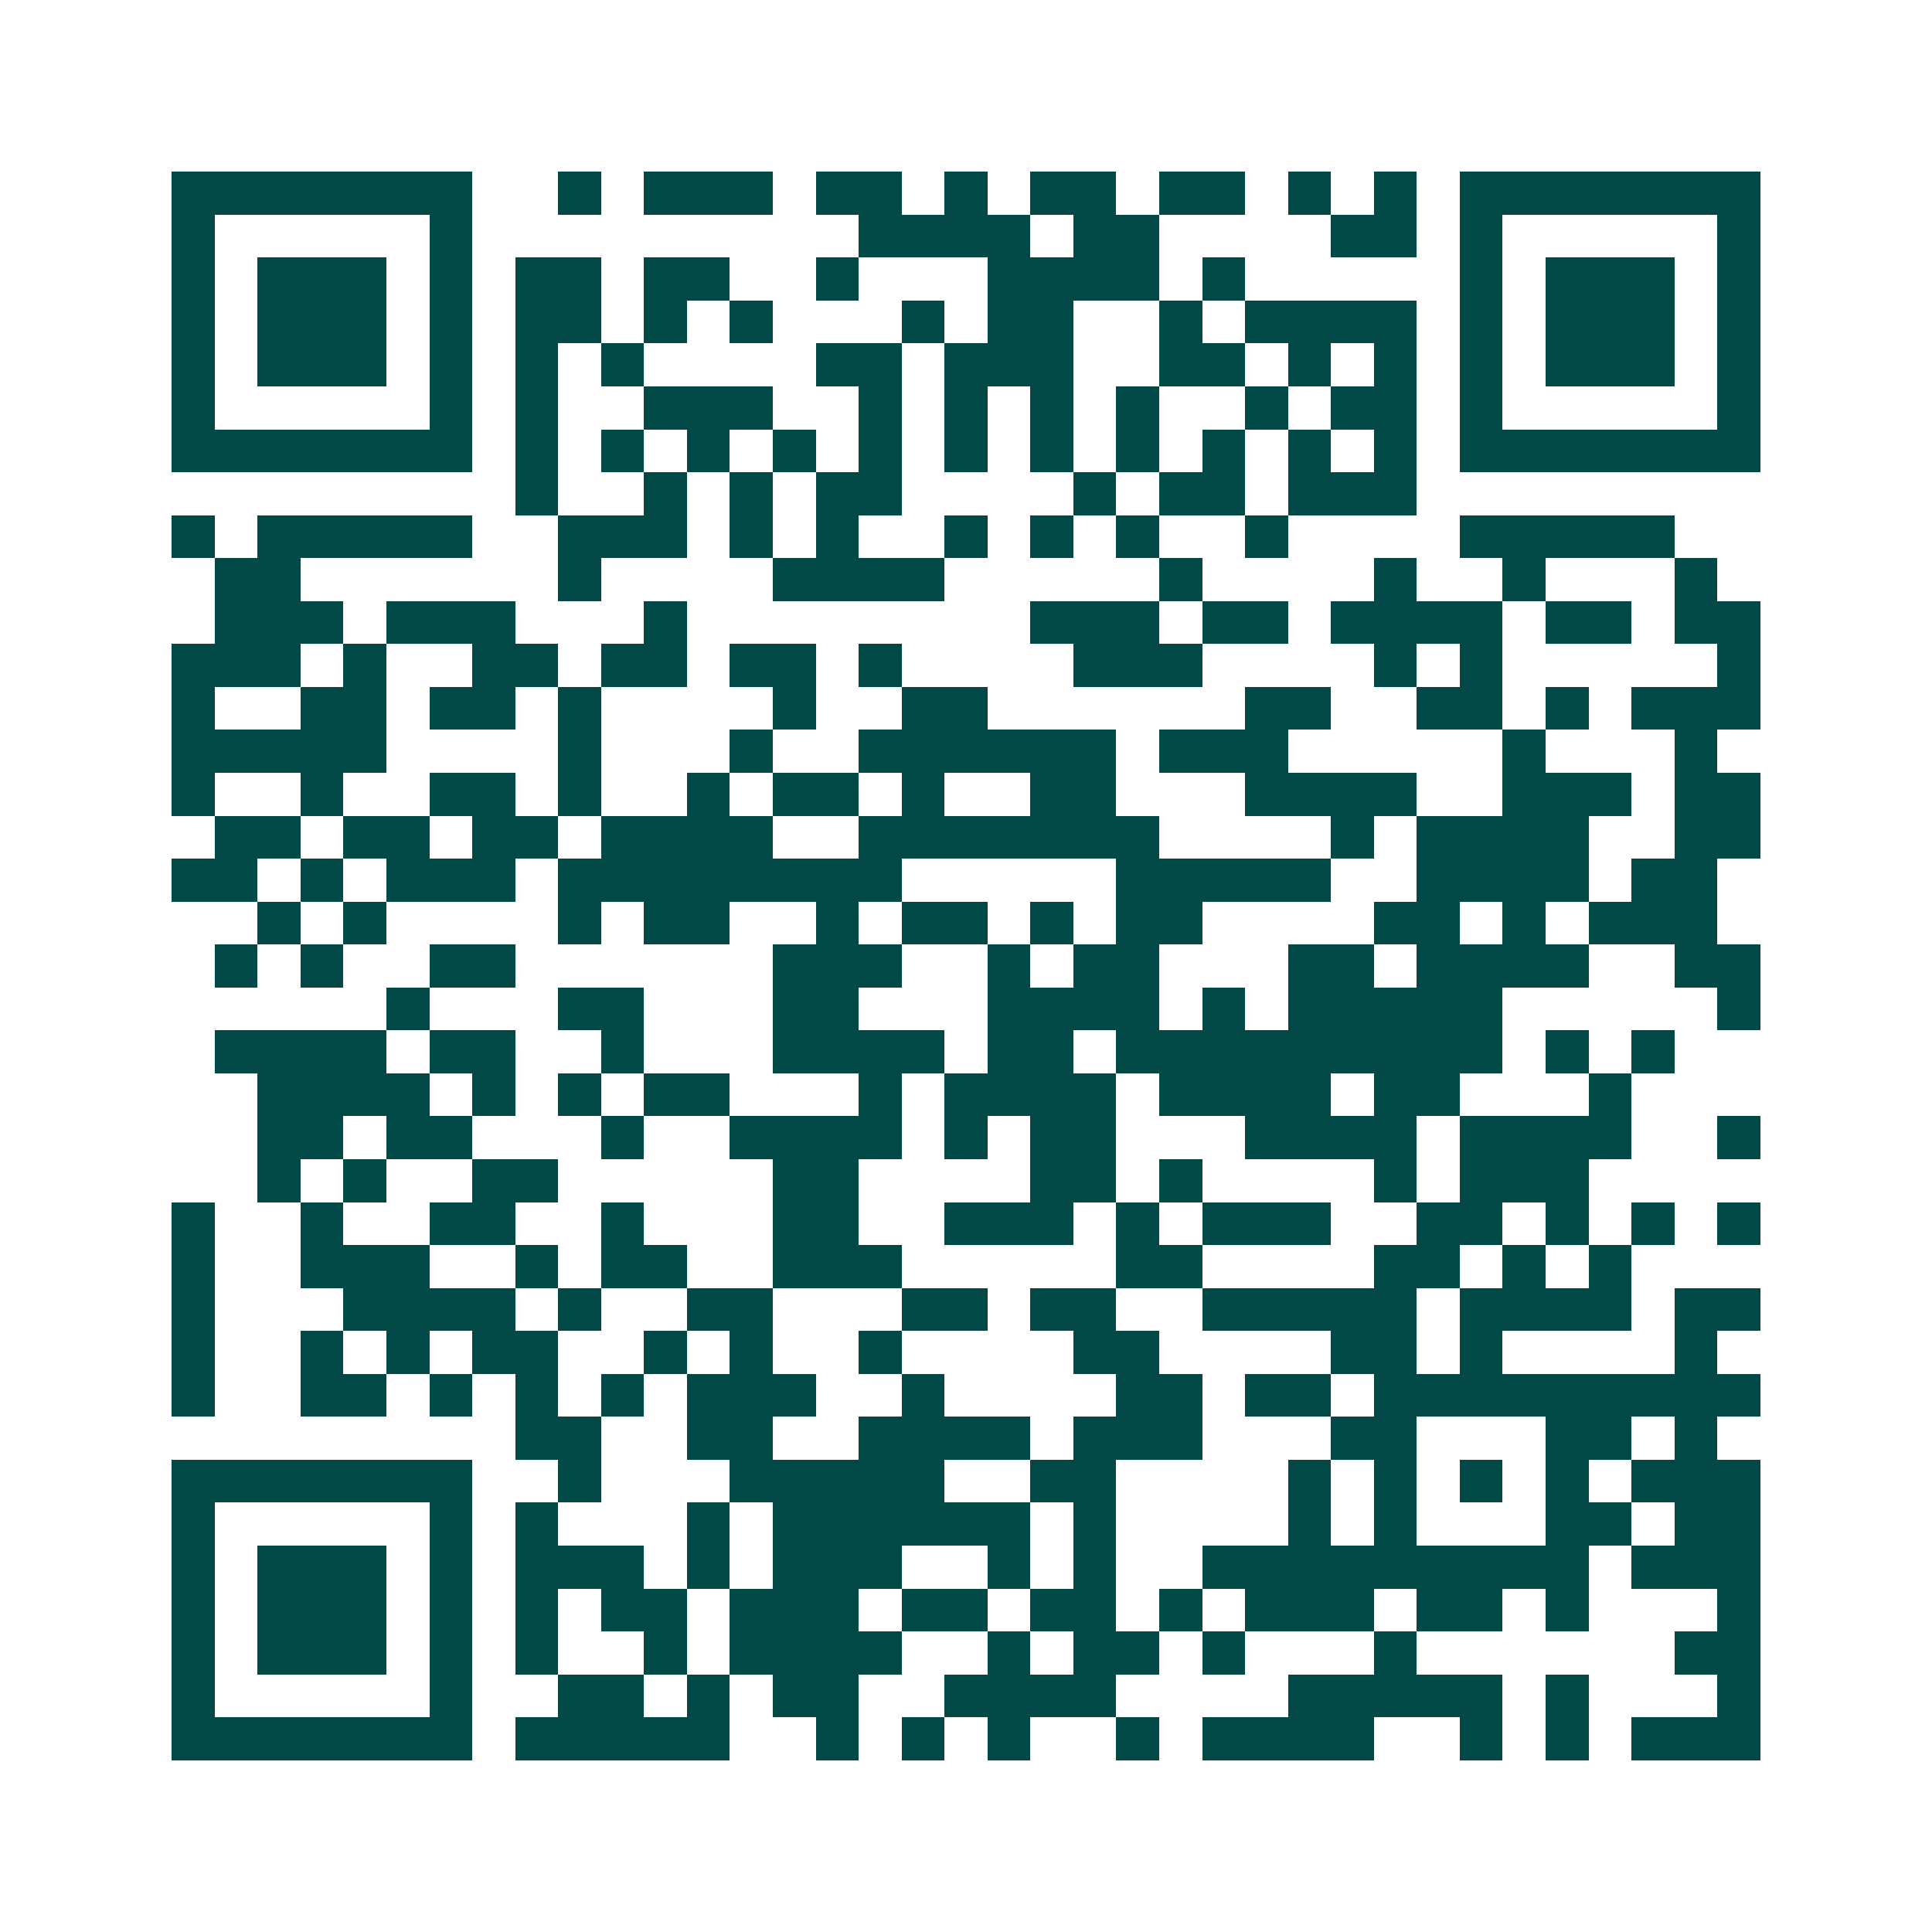 <svg xmlns="http://www.w3.org/2000/svg" width="200" height="200" viewBox="0 0 45 45" shape-rendering="crispEdges"><path fill="#ffffff" d="M0 0h45v45H0z"/><path stroke="#014847" d="M4 4.5h7m2 0h1m1 0h3m1 0h2m1 0h1m1 0h2m1 0h2m1 0h1m1 0h1m1 0h7M4 5.5h1m5 0h1m9 0h4m1 0h2m4 0h2m1 0h1m5 0h1M4 6.5h1m1 0h3m1 0h1m1 0h2m1 0h2m2 0h1m3 0h4m1 0h1m5 0h1m1 0h3m1 0h1M4 7.5h1m1 0h3m1 0h1m1 0h2m1 0h1m1 0h1m3 0h1m1 0h2m2 0h1m1 0h4m1 0h1m1 0h3m1 0h1M4 8.5h1m1 0h3m1 0h1m1 0h1m1 0h1m4 0h2m1 0h3m2 0h2m1 0h1m1 0h1m1 0h1m1 0h3m1 0h1M4 9.5h1m5 0h1m1 0h1m2 0h3m2 0h1m1 0h1m1 0h1m1 0h1m2 0h1m1 0h2m1 0h1m5 0h1M4 10.5h7m1 0h1m1 0h1m1 0h1m1 0h1m1 0h1m1 0h1m1 0h1m1 0h1m1 0h1m1 0h1m1 0h1m1 0h7M12 11.5h1m2 0h1m1 0h1m1 0h2m4 0h1m1 0h2m1 0h3M4 12.5h1m1 0h5m2 0h3m1 0h1m1 0h1m2 0h1m1 0h1m1 0h1m2 0h1m4 0h5M5 13.5h2m6 0h1m4 0h4m5 0h1m4 0h1m2 0h1m3 0h1M5 14.5h3m1 0h3m3 0h1m8 0h3m1 0h2m1 0h4m1 0h2m1 0h2M4 15.5h3m1 0h1m2 0h2m1 0h2m1 0h2m1 0h1m4 0h3m4 0h1m1 0h1m5 0h1M4 16.5h1m2 0h2m1 0h2m1 0h1m4 0h1m2 0h2m6 0h2m2 0h2m1 0h1m1 0h3M4 17.5h5m4 0h1m3 0h1m2 0h6m1 0h3m5 0h1m3 0h1M4 18.5h1m2 0h1m2 0h2m1 0h1m2 0h1m1 0h2m1 0h1m2 0h2m3 0h4m2 0h3m1 0h2M5 19.5h2m1 0h2m1 0h2m1 0h4m2 0h7m4 0h1m1 0h4m2 0h2M4 20.5h2m1 0h1m1 0h3m1 0h8m5 0h5m2 0h4m1 0h2M6 21.5h1m1 0h1m4 0h1m1 0h2m2 0h1m1 0h2m1 0h1m1 0h2m4 0h2m1 0h1m1 0h3M5 22.5h1m1 0h1m2 0h2m6 0h3m2 0h1m1 0h2m3 0h2m1 0h4m2 0h2M9 23.5h1m3 0h2m3 0h2m3 0h4m1 0h1m1 0h5m5 0h1M5 24.5h4m1 0h2m2 0h1m3 0h4m1 0h2m1 0h9m1 0h1m1 0h1M6 25.5h4m1 0h1m1 0h1m1 0h2m3 0h1m1 0h4m1 0h4m1 0h2m3 0h1M6 26.5h2m1 0h2m3 0h1m2 0h4m1 0h1m1 0h2m3 0h4m1 0h4m2 0h1M6 27.5h1m1 0h1m2 0h2m5 0h2m4 0h2m1 0h1m4 0h1m1 0h3M4 28.5h1m2 0h1m2 0h2m2 0h1m3 0h2m2 0h3m1 0h1m1 0h3m2 0h2m1 0h1m1 0h1m1 0h1M4 29.5h1m2 0h3m2 0h1m1 0h2m2 0h3m5 0h2m4 0h2m1 0h1m1 0h1M4 30.5h1m3 0h4m1 0h1m2 0h2m3 0h2m1 0h2m2 0h5m1 0h4m1 0h2M4 31.5h1m2 0h1m1 0h1m1 0h2m2 0h1m1 0h1m2 0h1m4 0h2m4 0h2m1 0h1m4 0h1M4 32.5h1m2 0h2m1 0h1m1 0h1m1 0h1m1 0h3m2 0h1m4 0h2m1 0h2m1 0h9M12 33.5h2m2 0h2m2 0h4m1 0h3m3 0h2m3 0h2m1 0h1M4 34.5h7m2 0h1m3 0h5m2 0h2m4 0h1m1 0h1m1 0h1m1 0h1m1 0h3M4 35.5h1m5 0h1m1 0h1m3 0h1m1 0h6m1 0h1m4 0h1m1 0h1m3 0h2m1 0h2M4 36.5h1m1 0h3m1 0h1m1 0h3m1 0h1m1 0h3m2 0h1m1 0h1m2 0h9m1 0h3M4 37.5h1m1 0h3m1 0h1m1 0h1m1 0h2m1 0h3m1 0h2m1 0h2m1 0h1m1 0h3m1 0h2m1 0h1m3 0h1M4 38.5h1m1 0h3m1 0h1m1 0h1m2 0h1m1 0h4m2 0h1m1 0h2m1 0h1m3 0h1m6 0h2M4 39.5h1m5 0h1m2 0h2m1 0h1m1 0h2m2 0h4m4 0h5m1 0h1m3 0h1M4 40.5h7m1 0h5m2 0h1m1 0h1m1 0h1m2 0h1m1 0h4m2 0h1m1 0h1m1 0h3"/></svg>
